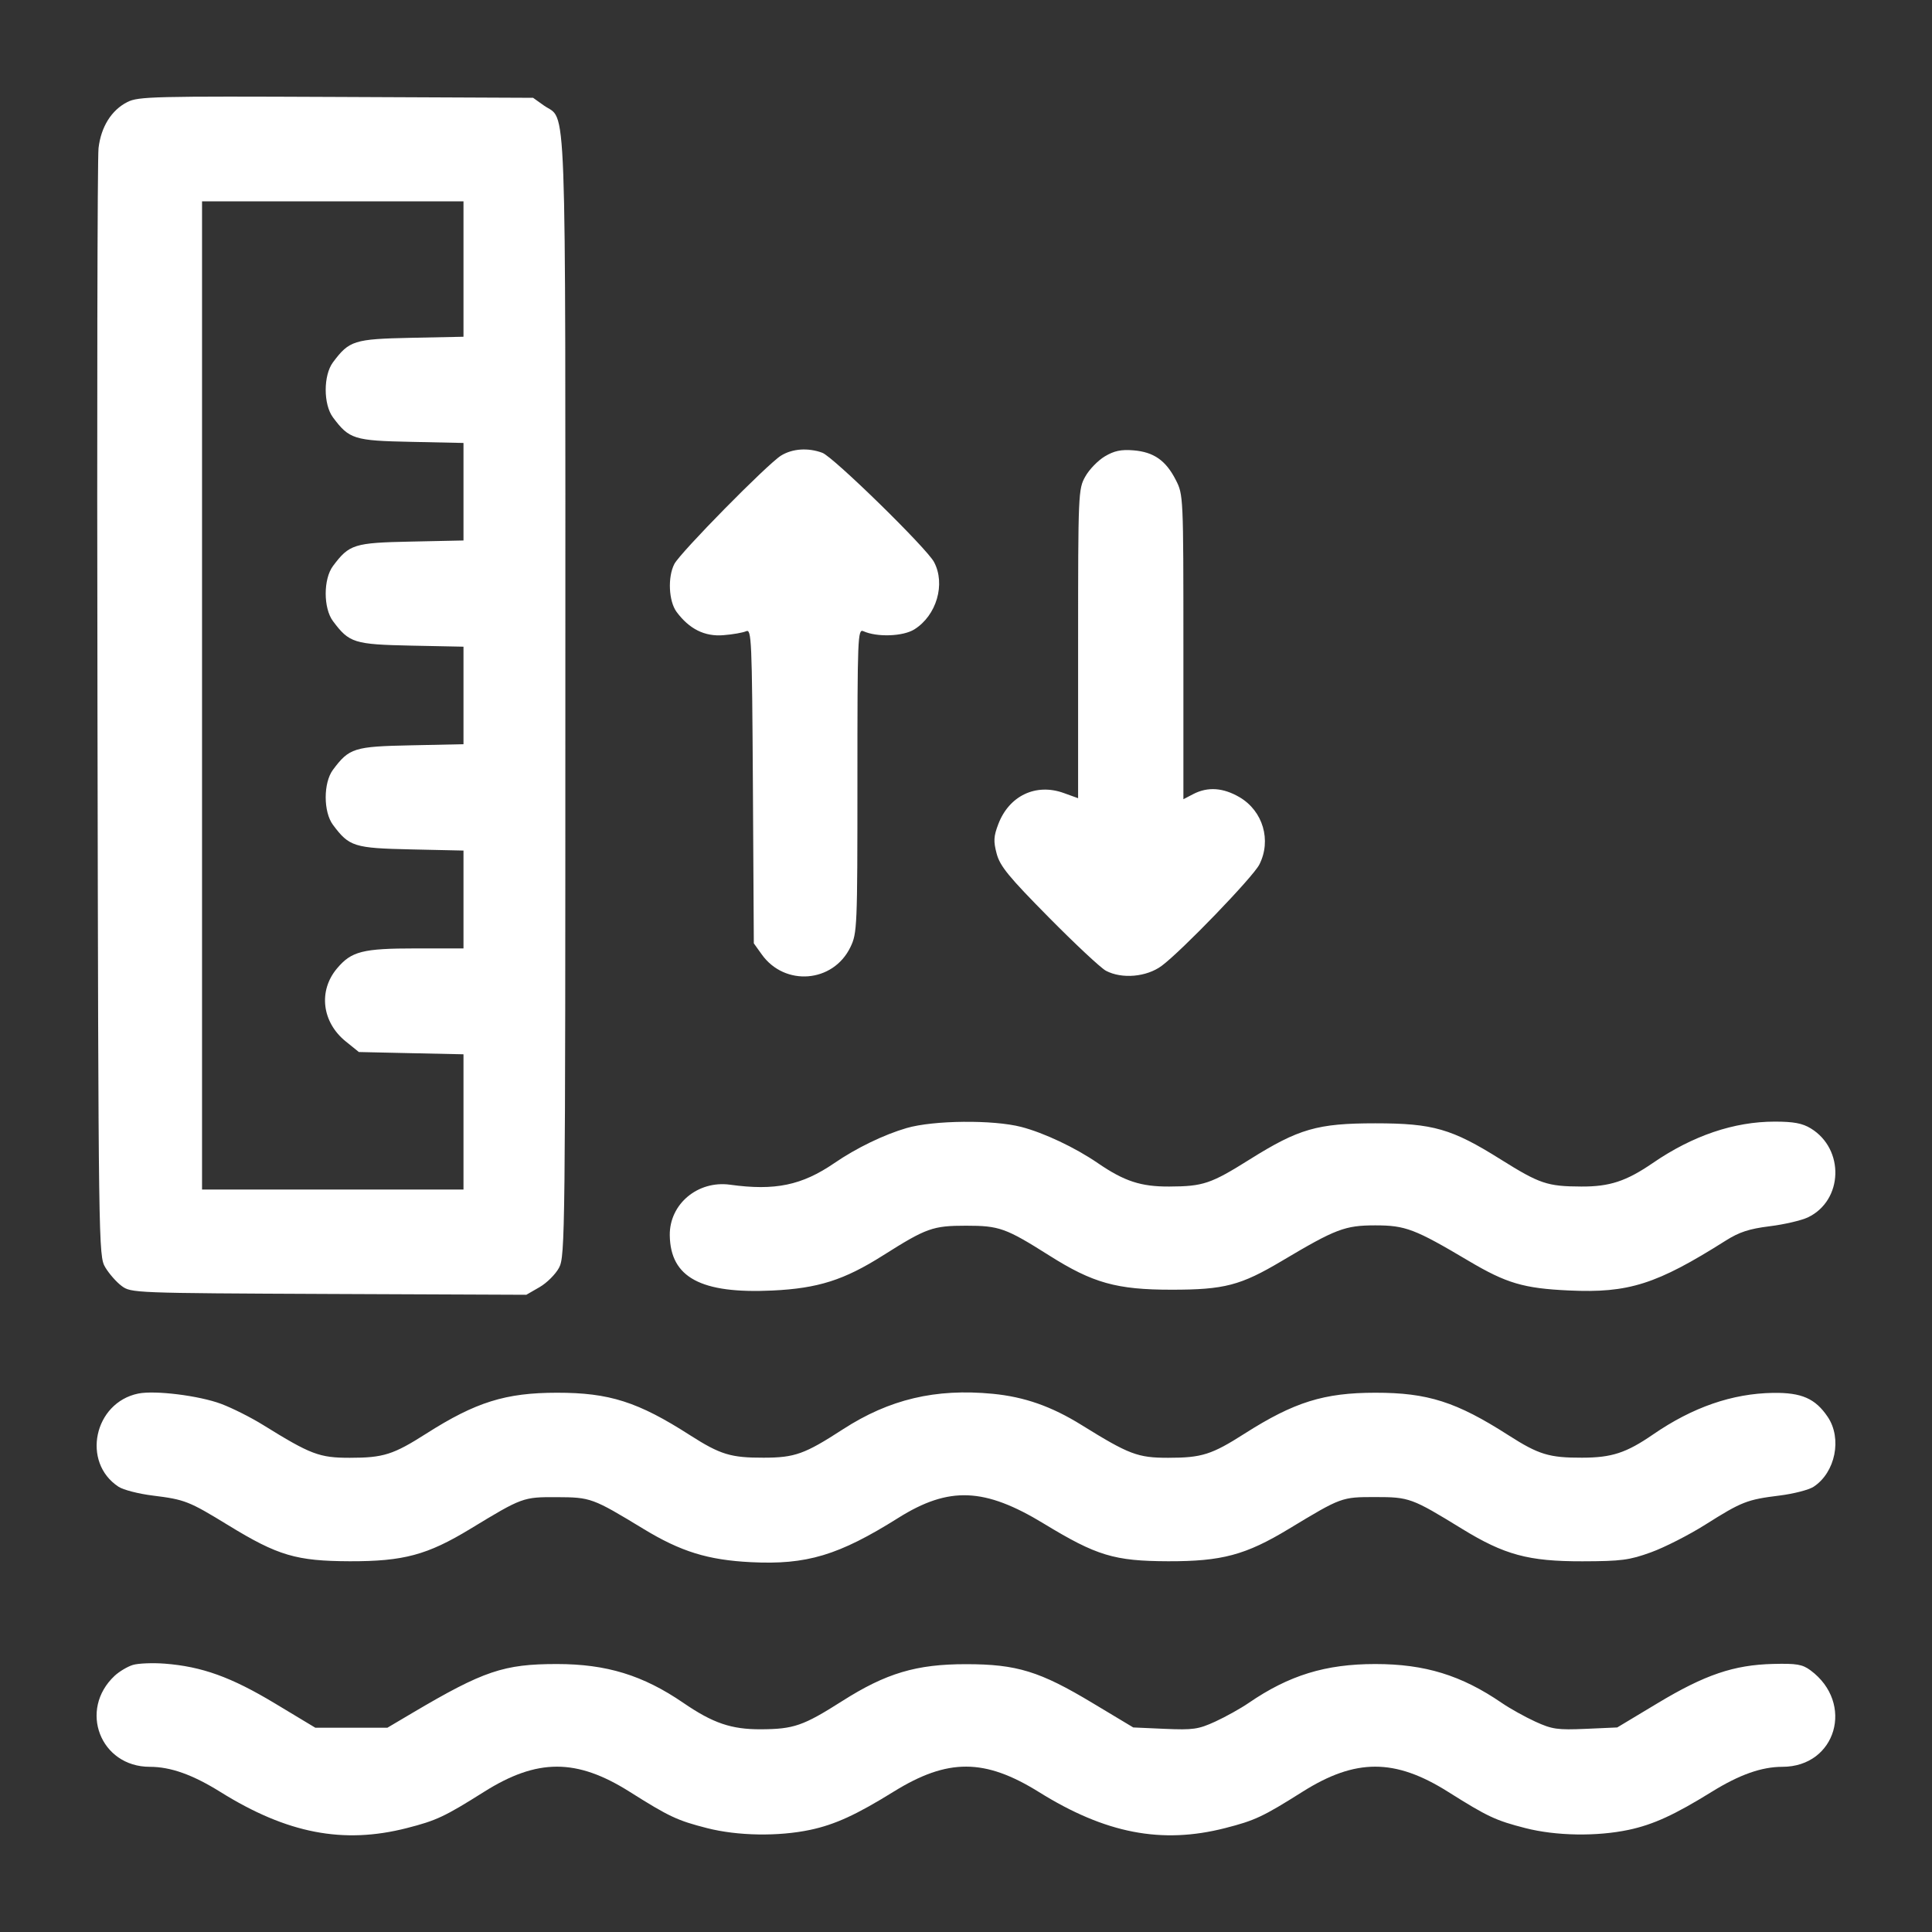 <svg width="40" height="40" viewBox="0 0 40 40" fill="none" xmlns="http://www.w3.org/2000/svg">
<rect x="0" y="0" width="40" height="40" fill="#333333" stroke="none"/>
<path fill-rule="evenodd" clip-rule="evenodd" d="M2.638 2.112C2.308 2.279 2.092 2.624 2.04 3.066C2.016 3.267 2.006 8.509 2.018 14.715C2.038 25.853 2.04 26.002 2.179 26.238C2.257 26.369 2.409 26.543 2.518 26.624C2.714 26.77 2.772 26.772 6.807 26.79L10.897 26.807L11.171 26.649C11.322 26.562 11.503 26.381 11.575 26.246C11.7 26.01 11.705 25.562 11.705 14.41C11.705 1.576 11.74 2.526 11.257 2.182L11.037 2.025L6.96 2.007C3.184 1.99 2.864 1.998 2.638 2.112ZM9.596 5.571V6.972L8.511 6.994C7.33 7.019 7.231 7.05 6.894 7.501C6.693 7.77 6.693 8.373 6.894 8.642C7.231 9.093 7.33 9.124 8.511 9.148L9.596 9.171V10.18V11.19L8.511 11.213C7.33 11.237 7.231 11.268 6.894 11.719C6.693 11.988 6.693 12.591 6.894 12.86C7.231 13.311 7.33 13.342 8.511 13.367L9.596 13.389V14.399V15.408L8.511 15.431C7.33 15.455 7.231 15.486 6.894 15.937C6.693 16.206 6.693 16.809 6.894 17.078C7.23 17.529 7.33 17.56 8.512 17.586L9.596 17.61V18.623V19.636H8.61C7.507 19.636 7.276 19.695 6.977 20.051C6.586 20.515 6.665 21.165 7.16 21.563L7.43 21.781L8.513 21.805L9.596 21.828V23.228V24.628H6.89H4.183V14.399V4.169H6.89H9.596V5.571ZM16.17 9.433C15.887 9.609 14.087 11.437 13.962 11.676C13.821 11.946 13.844 12.447 14.008 12.669C14.271 13.023 14.588 13.182 14.975 13.151C15.168 13.136 15.38 13.099 15.447 13.069C15.56 13.018 15.569 13.22 15.588 16.273L15.607 19.531L15.771 19.76C16.248 20.429 17.25 20.348 17.606 19.611C17.747 19.321 17.752 19.203 17.752 16.162C17.752 13.188 17.758 13.016 17.875 13.068C18.157 13.196 18.696 13.177 18.93 13.031C19.39 12.744 19.581 12.093 19.338 11.636C19.187 11.35 17.254 9.46 17.026 9.375C16.73 9.265 16.406 9.287 16.17 9.433ZM22.874 9.449C22.733 9.533 22.551 9.72 22.47 9.866C22.325 10.123 22.321 10.205 22.321 13.327V16.526L22.022 16.418C21.447 16.211 20.893 16.474 20.669 17.062C20.572 17.316 20.566 17.416 20.635 17.675C20.704 17.933 20.883 18.152 21.713 18.992C22.26 19.546 22.793 20.044 22.898 20.099C23.229 20.273 23.738 20.228 24.051 19.997C24.459 19.695 25.942 18.159 26.073 17.9C26.328 17.399 26.149 16.79 25.663 16.505C25.324 16.307 25.007 16.285 24.708 16.439L24.501 16.547V13.396C24.501 10.267 24.5 10.243 24.343 9.936C24.137 9.533 23.888 9.359 23.469 9.324C23.211 9.303 23.068 9.333 22.874 9.449ZM18.771 23.355C18.299 23.492 17.727 23.77 17.275 24.08C16.602 24.541 16.046 24.657 15.115 24.528C14.446 24.436 13.858 24.93 13.867 25.576C13.88 26.45 14.512 26.789 15.993 26.719C16.936 26.674 17.475 26.503 18.284 25.991C19.181 25.424 19.312 25.377 20.001 25.377C20.69 25.377 20.821 25.424 21.721 25.992C22.625 26.564 23.119 26.702 24.255 26.702C25.349 26.702 25.683 26.615 26.54 26.106C27.654 25.443 27.846 25.37 28.473 25.37C29.099 25.37 29.29 25.443 30.406 26.105C31.188 26.569 31.546 26.675 32.485 26.718C33.72 26.775 34.296 26.591 35.727 25.687C36.01 25.508 36.215 25.441 36.641 25.388C36.943 25.351 37.3 25.267 37.434 25.203C38.161 24.852 38.194 23.791 37.49 23.362C37.316 23.256 37.136 23.222 36.744 23.222C35.901 23.222 35.045 23.512 34.218 24.08C33.669 24.456 33.326 24.569 32.739 24.566C32.035 24.563 31.878 24.51 31.073 24.006C30.058 23.369 29.67 23.257 28.473 23.257C27.276 23.257 26.888 23.369 25.872 24.006C25.068 24.51 24.911 24.563 24.207 24.566C23.62 24.569 23.276 24.456 22.728 24.08C22.26 23.759 21.614 23.454 21.145 23.332C20.562 23.181 19.327 23.193 18.771 23.355ZM2.863 28.852C1.945 29.04 1.683 30.277 2.455 30.782C2.552 30.846 2.87 30.928 3.162 30.964C3.83 31.047 3.909 31.078 4.735 31.584C5.755 32.208 6.135 32.32 7.241 32.324C8.354 32.327 8.847 32.194 9.735 31.655C10.815 30.999 10.829 30.994 11.53 30.997C12.23 31 12.267 31.013 13.322 31.654C14.097 32.125 14.656 32.298 15.546 32.343C16.702 32.401 17.361 32.203 18.599 31.426C19.646 30.769 20.384 30.798 21.611 31.545C22.707 32.211 23.067 32.32 24.184 32.324C25.296 32.327 25.789 32.195 26.682 31.655C27.774 30.995 27.775 30.995 28.473 30.995C29.177 30.995 29.229 31.014 30.265 31.65C31.149 32.193 31.645 32.327 32.761 32.325C33.568 32.323 33.735 32.301 34.182 32.139C34.461 32.038 34.968 31.78 35.307 31.566C36.061 31.09 36.171 31.047 36.841 30.964C37.132 30.928 37.451 30.846 37.548 30.782C38 30.486 38.142 29.782 37.841 29.335C37.584 28.954 37.3 28.83 36.711 28.838C35.864 28.851 35.044 29.135 34.225 29.699C33.669 30.081 33.371 30.179 32.754 30.18C32.074 30.182 31.857 30.116 31.231 29.715C30.153 29.024 29.56 28.834 28.475 28.835C27.412 28.835 26.794 29.028 25.769 29.681C25.084 30.118 24.881 30.182 24.184 30.182C23.555 30.182 23.376 30.114 22.392 29.503C21.77 29.117 21.211 28.921 20.553 28.857C19.37 28.743 18.412 28.97 17.452 29.592C16.659 30.106 16.457 30.179 15.811 30.18C15.131 30.182 14.914 30.116 14.287 29.715C13.21 29.024 12.617 28.834 11.532 28.835C10.469 28.835 9.851 29.028 8.826 29.681C8.14 30.118 7.938 30.182 7.241 30.182C6.611 30.182 6.433 30.114 5.448 29.503C5.197 29.347 4.805 29.15 4.577 29.065C4.118 28.894 3.209 28.782 2.863 28.852ZM2.75 34.471C2.639 34.505 2.47 34.606 2.374 34.695C1.621 35.398 2.076 36.579 3.1 36.58C3.533 36.58 3.988 36.742 4.567 37.103C5.943 37.96 7.105 38.185 8.421 37.849C9.038 37.691 9.202 37.614 10.025 37.096C11.122 36.405 11.936 36.404 13.03 37.093C13.858 37.615 14.021 37.691 14.638 37.849C15.272 38.011 16.114 38.025 16.776 37.885C17.286 37.776 17.727 37.575 18.506 37.092C19.623 36.401 20.388 36.404 21.511 37.103C22.886 37.96 24.049 38.185 25.364 37.849C25.982 37.691 26.145 37.615 26.973 37.093C28.067 36.404 28.88 36.405 29.978 37.096C30.801 37.614 30.965 37.691 31.582 37.849C32.215 38.011 33.057 38.025 33.72 37.885C34.23 37.776 34.67 37.575 35.449 37.092C36.017 36.741 36.474 36.58 36.903 36.58C38.017 36.579 38.401 35.261 37.484 34.582C37.316 34.458 37.197 34.438 36.711 34.45C35.897 34.47 35.299 34.673 34.317 35.264L33.483 35.765L32.83 35.794C32.245 35.819 32.136 35.804 31.786 35.644C31.571 35.545 31.26 35.372 31.094 35.258C30.256 34.684 29.502 34.452 28.473 34.452C27.444 34.452 26.689 34.684 25.852 35.258C25.686 35.372 25.375 35.545 25.16 35.644C24.81 35.804 24.701 35.819 24.116 35.794L23.463 35.765L22.628 35.264C21.529 34.602 21.052 34.455 20.001 34.455C18.972 34.454 18.345 34.641 17.435 35.22C16.629 35.732 16.435 35.8 15.748 35.803C15.14 35.805 14.759 35.675 14.148 35.256C13.313 34.684 12.558 34.452 11.53 34.452C10.431 34.452 10.013 34.593 8.544 35.461L8.02 35.771H7.274H6.529L5.69 35.266C4.786 34.722 4.182 34.504 3.41 34.444C3.158 34.425 2.861 34.437 2.75 34.471Z" fill="white"/>
</svg>
